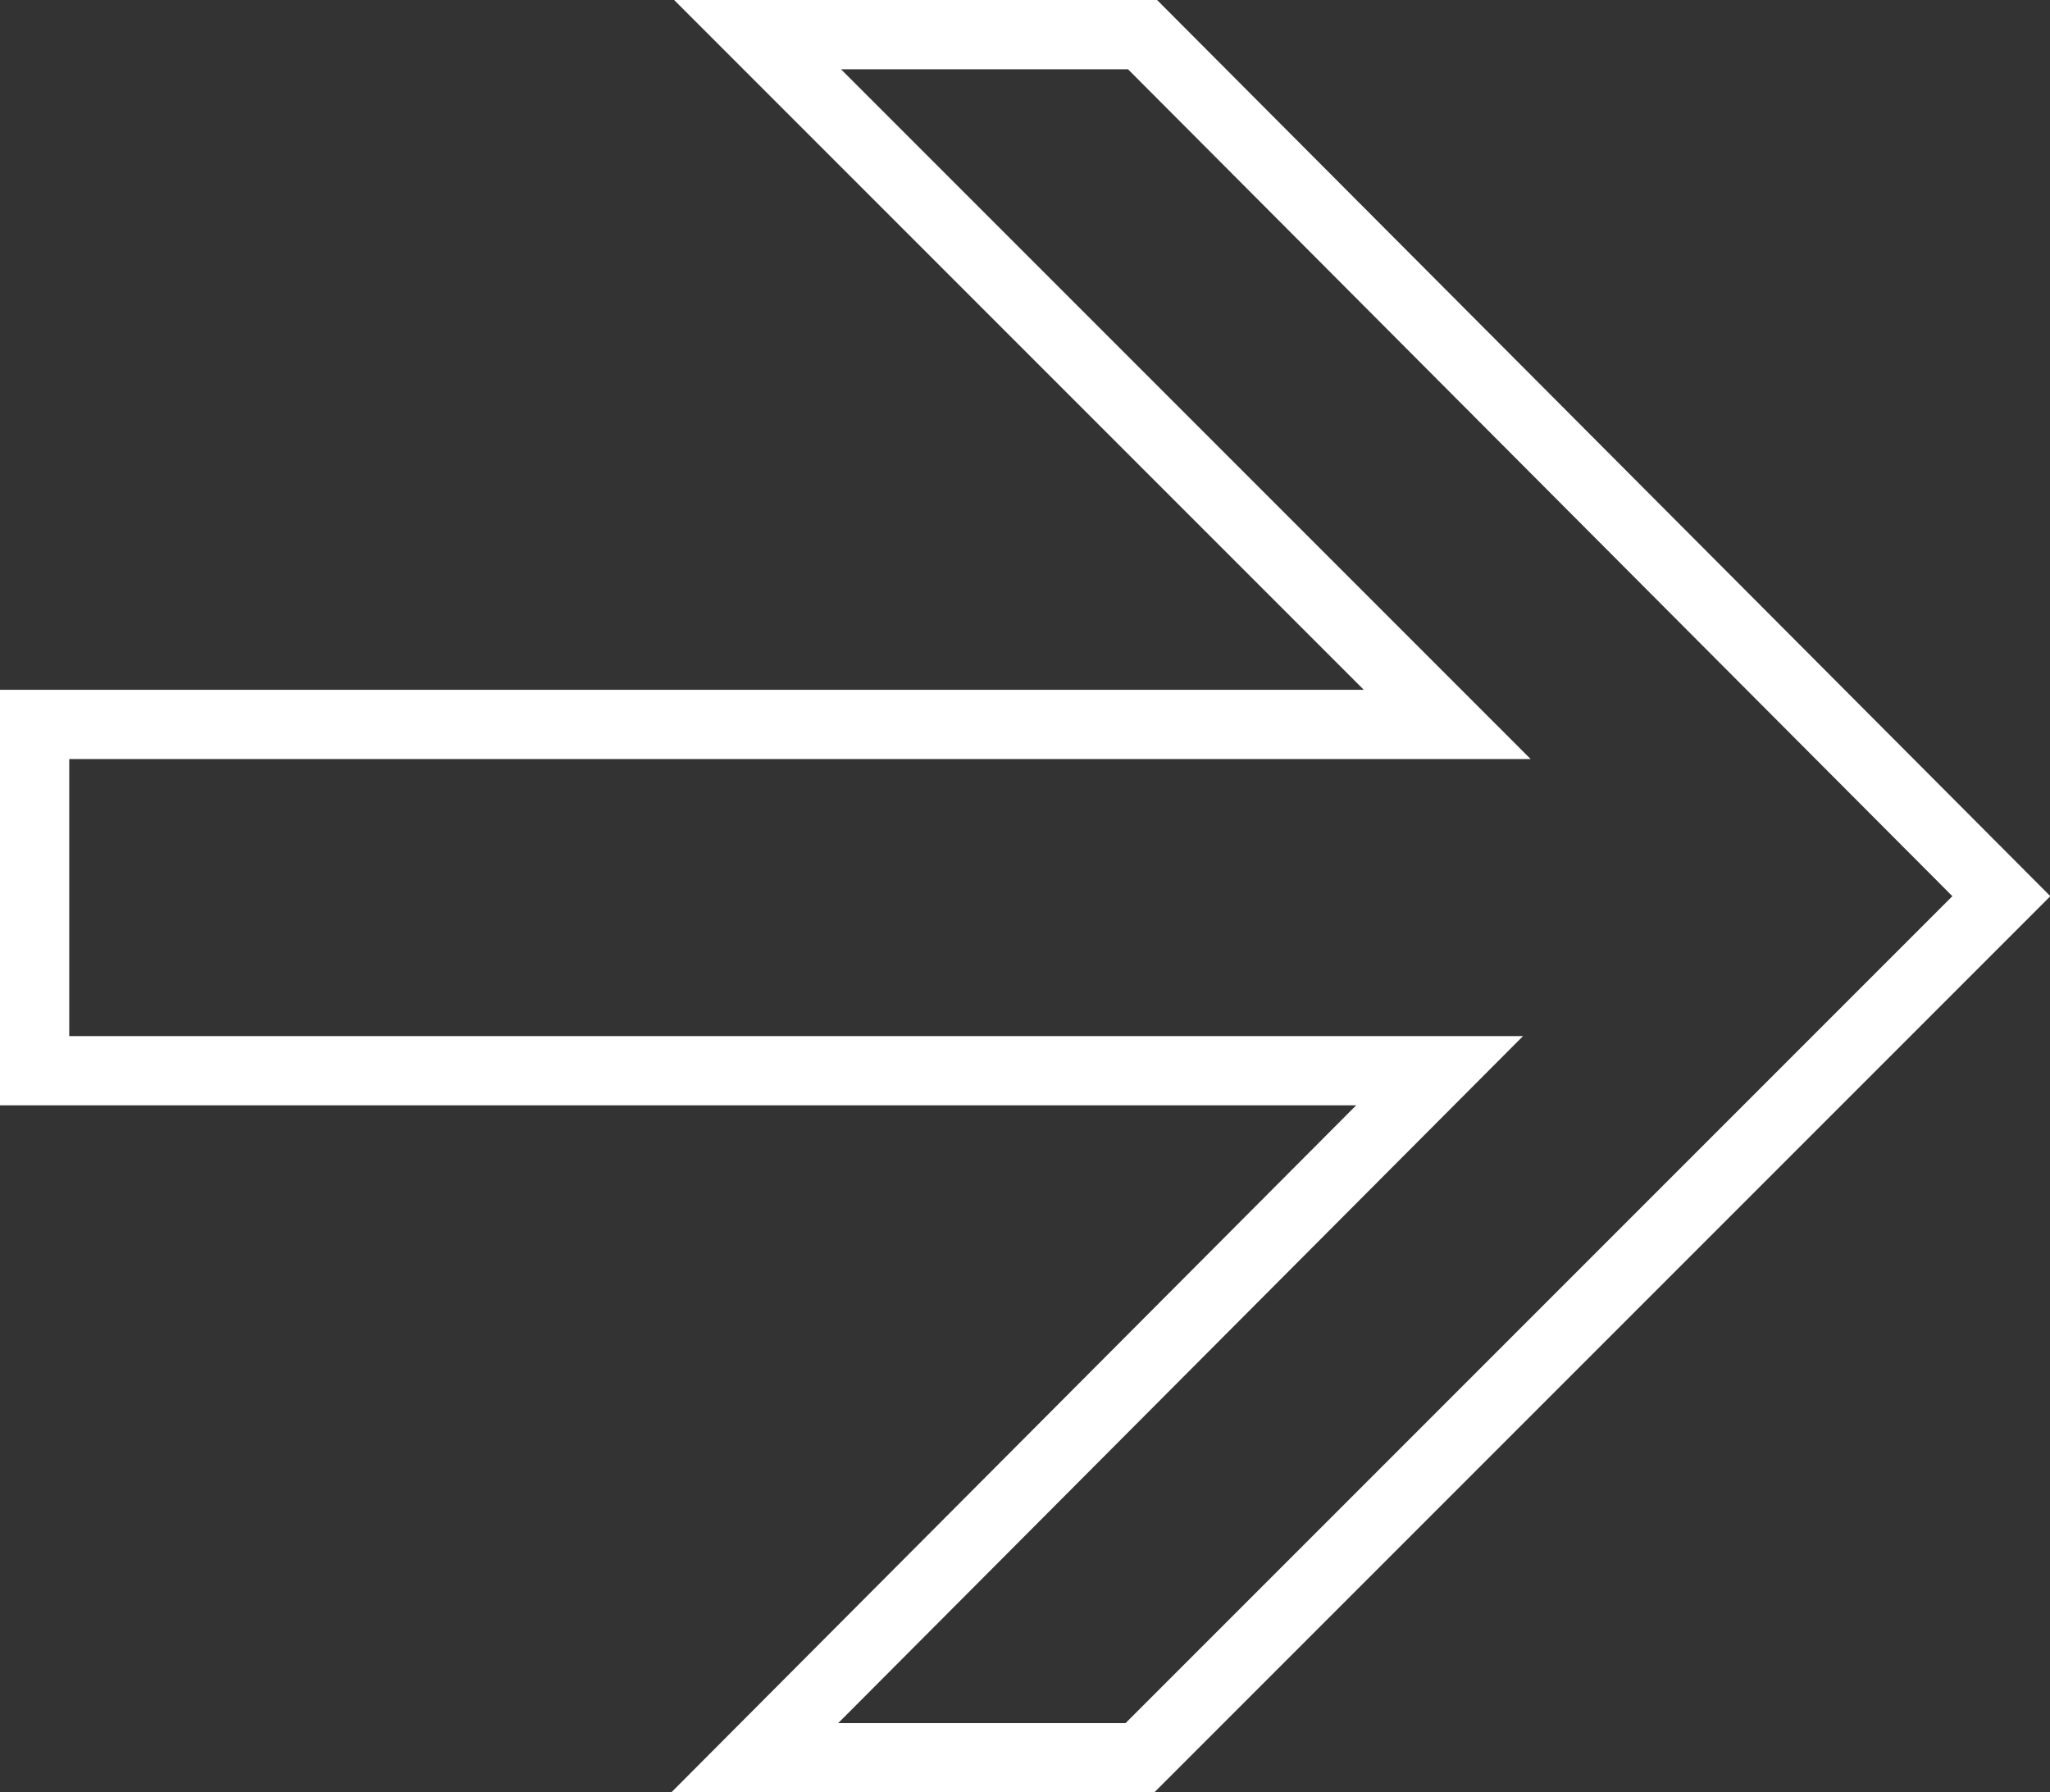 <?xml version="1.0" encoding="UTF-8"?>
<svg id="Calque_2" data-name="Calque 2" xmlns="http://www.w3.org/2000/svg" viewBox="0 0 59.21 51.76">
  <rect x="0" y="0" width="59.21" height="51.76" fill="#333333" stroke="none"/>
  <defs>
    <style>
      .cls-1 {
        fill: #fff;
      }
    </style>
  </defs>
  <g id="Calque_1-2" data-name="Calque 1">
    <g id="Composant_7_4" data-name="Composant 7 4">
      <path class="cls-1" d="m33.33,51.76h-13.94l19.78-19.84H0v-12h39.39L19.47,0h13.95l25.8,25.88-25.88,25.88Zm-9.12-2h8.3l23.88-23.88L32.58,2h-8.29l19.92,19.92H2v8h41.99l-19.78,19.84Z"/>
    </g>
  </g>
</svg>